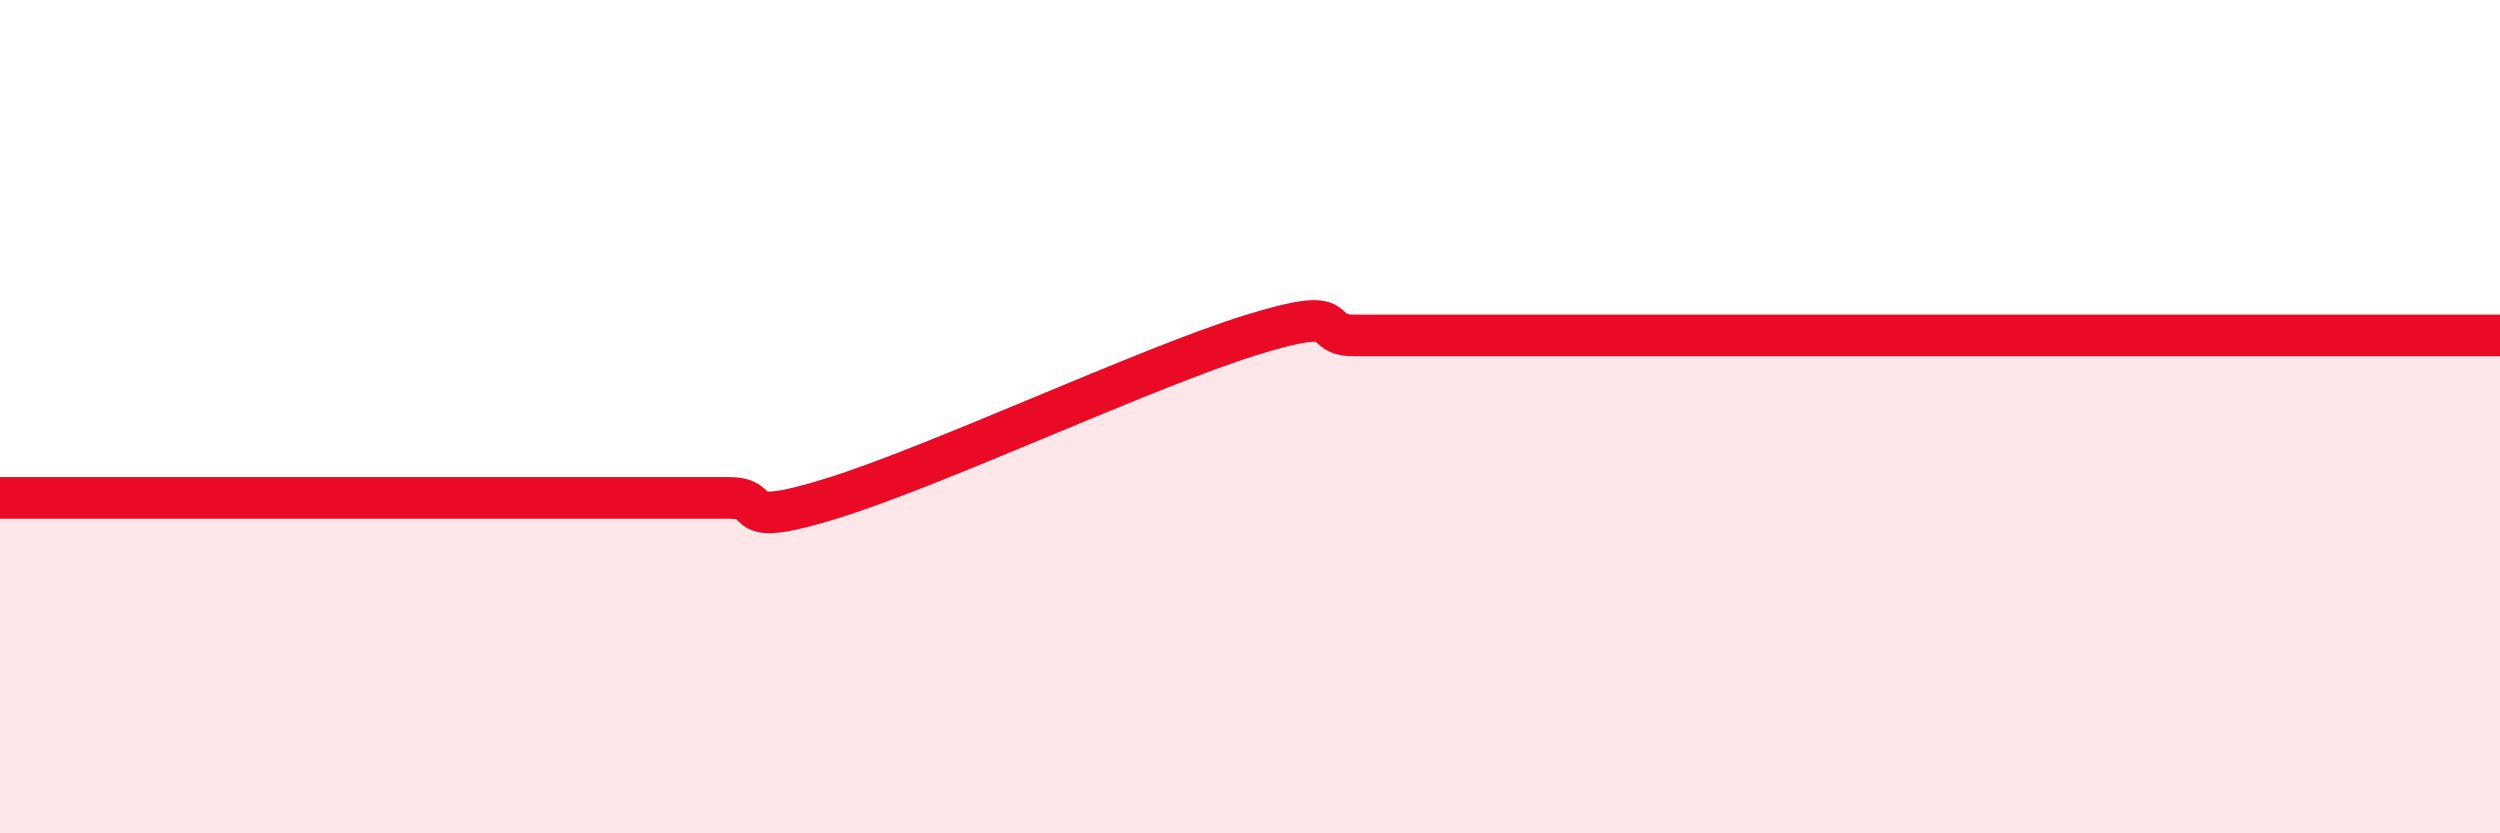 
    <svg width="60" height="20" viewBox="0 0 60 20" xmlns="http://www.w3.org/2000/svg">
      <path
        d="M 0,11.95 C 0.5,11.95 1.5,11.95 2.5,11.95 C 3.5,11.95 4,11.95 5,11.95 C 6,11.95 6.5,11.95 7.5,11.95 C 8.5,11.95 9,11.95 10,11.95 C 11,11.95 11.5,11.95 12.5,11.95 C 13.5,11.95 14,11.95 15,11.95 C 16,11.95 16.5,11.95 17.5,11.95 C 18.5,11.95 17.5,12.73 20,11.95 C 22.5,11.17 27.5,8.83 30,8.05 C 32.5,7.27 31.5,8.05 32.5,8.05 C 33.5,8.05 34,8.05 35,8.05 C 36,8.05 36.5,8.05 37.5,8.05 C 38.5,8.05 39,8.05 40,8.05 C 41,8.05 41.5,8.05 42.5,8.05 C 43.5,8.05 44,8.05 45,8.05 C 46,8.05 46.5,8.05 47.5,8.05 C 48.5,8.05 49,8.05 50,8.05 C 51,8.05 51.5,8.05 52.5,8.05 C 53.5,8.05 53.5,8.05 55,8.05 C 56.5,8.05 59,8.05 60,8.05L60 20L0 20Z"
        fill="#EB0A25"
        opacity="0.1"
        stroke-linecap="round"
        stroke-linejoin="round"
      />
      <path
        d="M 0,11.95 C 0.5,11.95 1.5,11.95 2.5,11.95 C 3.5,11.95 4,11.95 5,11.95 C 6,11.95 6.5,11.95 7.5,11.95 C 8.5,11.95 9,11.95 10,11.95 C 11,11.95 11.5,11.95 12.5,11.95 C 13.5,11.95 14,11.95 15,11.95 C 16,11.95 16.5,11.95 17.5,11.95 C 18.5,11.95 17.5,12.73 20,11.95 C 22.5,11.17 27.5,8.83 30,8.05 C 32.5,7.27 31.5,8.05 32.5,8.05 C 33.5,8.05 34,8.05 35,8.05 C 36,8.05 36.5,8.05 37.5,8.05 C 38.5,8.05 39,8.05 40,8.05 C 41,8.05 41.5,8.05 42.5,8.05 C 43.5,8.05 44,8.05 45,8.05 C 46,8.05 46.5,8.05 47.5,8.05 C 48.5,8.05 49,8.05 50,8.05 C 51,8.05 51.5,8.05 52.5,8.05 C 53.5,8.05 53.5,8.05 55,8.05 C 56.5,8.05 59,8.05 60,8.05"
        stroke="#EB0A25"
        stroke-width="1"
        fill="none"
        stroke-linecap="round"
        stroke-linejoin="round"
      />
    </svg>
  